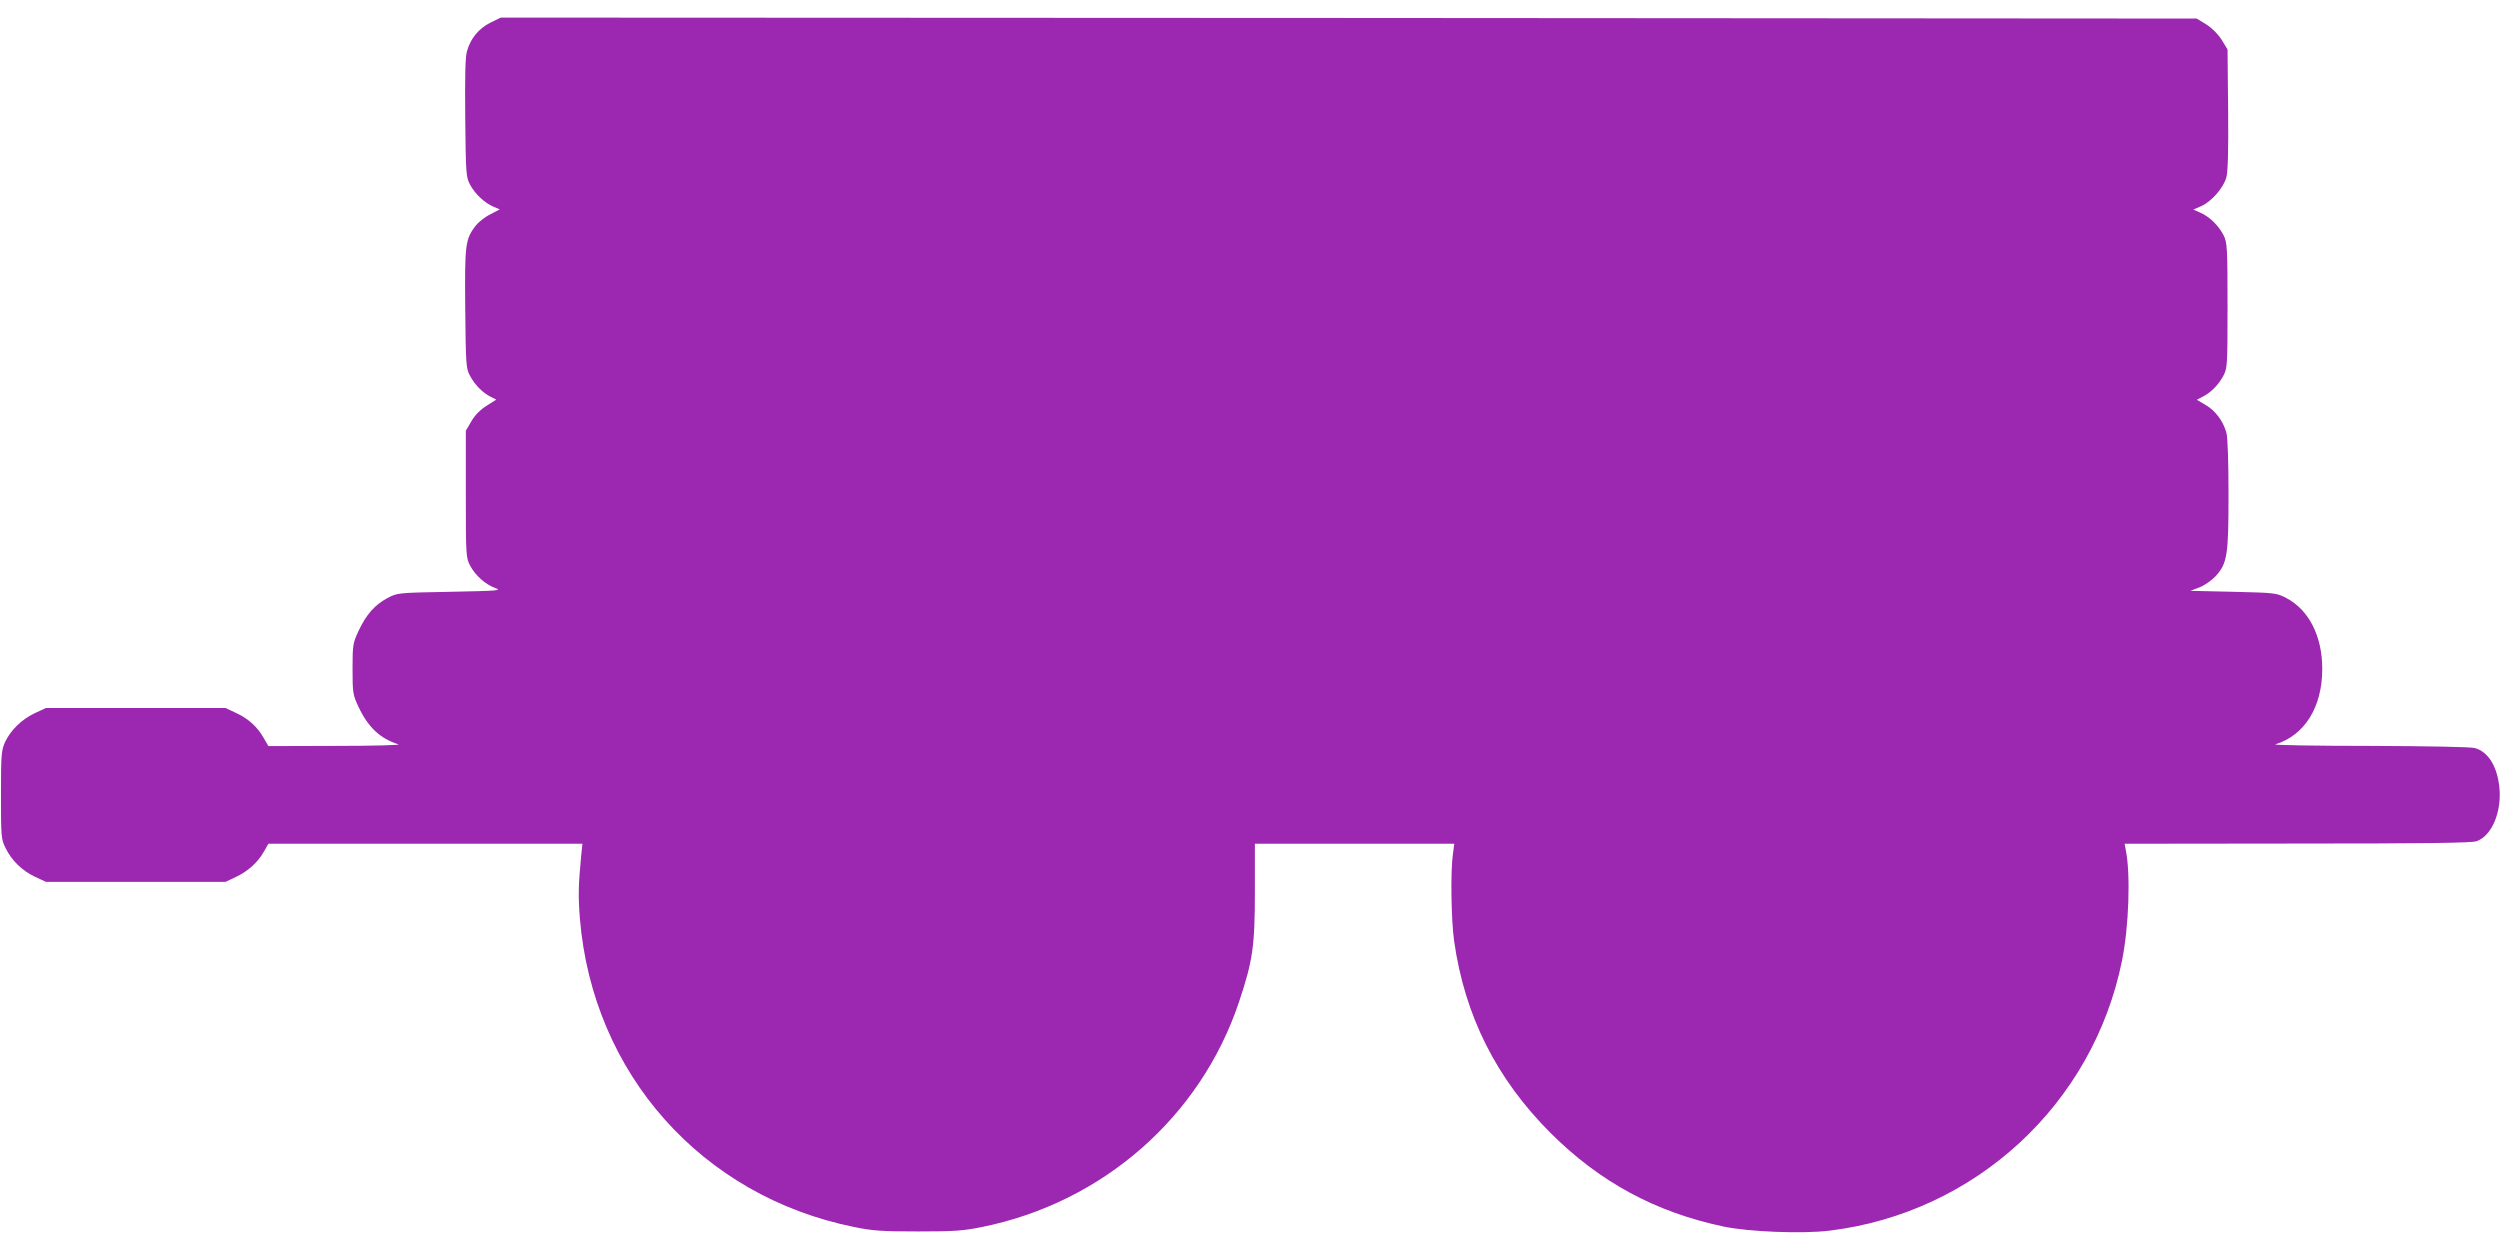 <?xml version="1.0" standalone="no"?>
<!DOCTYPE svg PUBLIC "-//W3C//DTD SVG 20010904//EN"
 "http://www.w3.org/TR/2001/REC-SVG-20010904/DTD/svg10.dtd">
<svg version="1.0" xmlns="http://www.w3.org/2000/svg"
 width="1280pt" height="640pt" viewBox="0 0 1280 640"
 preserveAspectRatio="xMidYMid meet">
<g transform="translate(0,640) scale(0.1,-0.1)"
fill="#9c27b0" stroke="none">
<path d="M2511 6284 c-60 -30 -102 -81 -120 -146 -9 -30 -11 -131 -9 -343 3
-286 4 -302 25 -341 25 -47 75 -94 121 -113 l31 -13 -48 -25 c-27 -13 -61 -40
-76 -59 -53 -70 -56 -95 -53 -425 3 -289 4 -306 25 -344 24 -45 64 -86 106
-107 l28 -14 -49 -31 c-32 -20 -60 -48 -78 -79 l-29 -49 0 -325 c0 -315 1
-326 22 -366 27 -51 80 -98 130 -115 34 -13 11 -14 -232 -19 -269 -5 -270 -5
-321 -32 -64 -34 -109 -84 -148 -168 -29 -62 -31 -71 -31 -195 0 -124 2 -133
31 -195 49 -104 111 -162 204 -191 14 -4 -131 -8 -321 -8 l-345 -1 -23 40
c-32 57 -78 100 -141 129 l-55 26 -460 0 -460 0 -56 -26 c-68 -32 -124 -87
-153 -148 -19 -43 -21 -63 -21 -271 0 -214 1 -227 23 -271 31 -64 85 -117 151
-148 l56 -26 460 0 460 0 55 26 c62 30 110 74 142 130 l22 39 804 0 804 0 -6
-57 c-15 -158 -16 -208 -7 -326 66 -794 623 -1421 1403 -1579 97 -20 143 -23
328 -23 185 0 231 3 329 23 618 125 1119 565 1315 1153 70 209 81 285 81 562
l0 247 511 0 510 0 -7 -52 c-13 -89 -9 -338 6 -445 54 -383 216 -706 494 -984
252 -251 536 -405 886 -479 128 -27 402 -38 542 -21 747 91 1350 648 1498
1384 35 174 44 442 19 565 l-6 32 883 1 c658 0 893 3 919 12 77 27 129 147
117 274 -11 109 -57 184 -126 203 -21 6 -242 10 -541 11 -278 0 -494 4 -480 8
150 46 240 191 240 386 0 168 -68 302 -184 363 -50 26 -56 27 -271 32 l-220 5
47 18 c26 10 62 36 82 57 60 66 66 107 66 419 0 166 -4 292 -11 316 -16 58
-56 113 -107 142 l-44 26 28 15 c43 21 83 62 107 107 21 39 22 51 22 360 0
294 -2 323 -19 358 -25 50 -71 96 -118 117 l-38 17 41 18 c53 24 113 93 128
147 8 30 11 135 9 349 l-3 306 -30 49 c-19 30 -49 60 -79 79 l-49 30 -4342 3
-4341 2 -53 -26z"/>
</g>
</svg>
